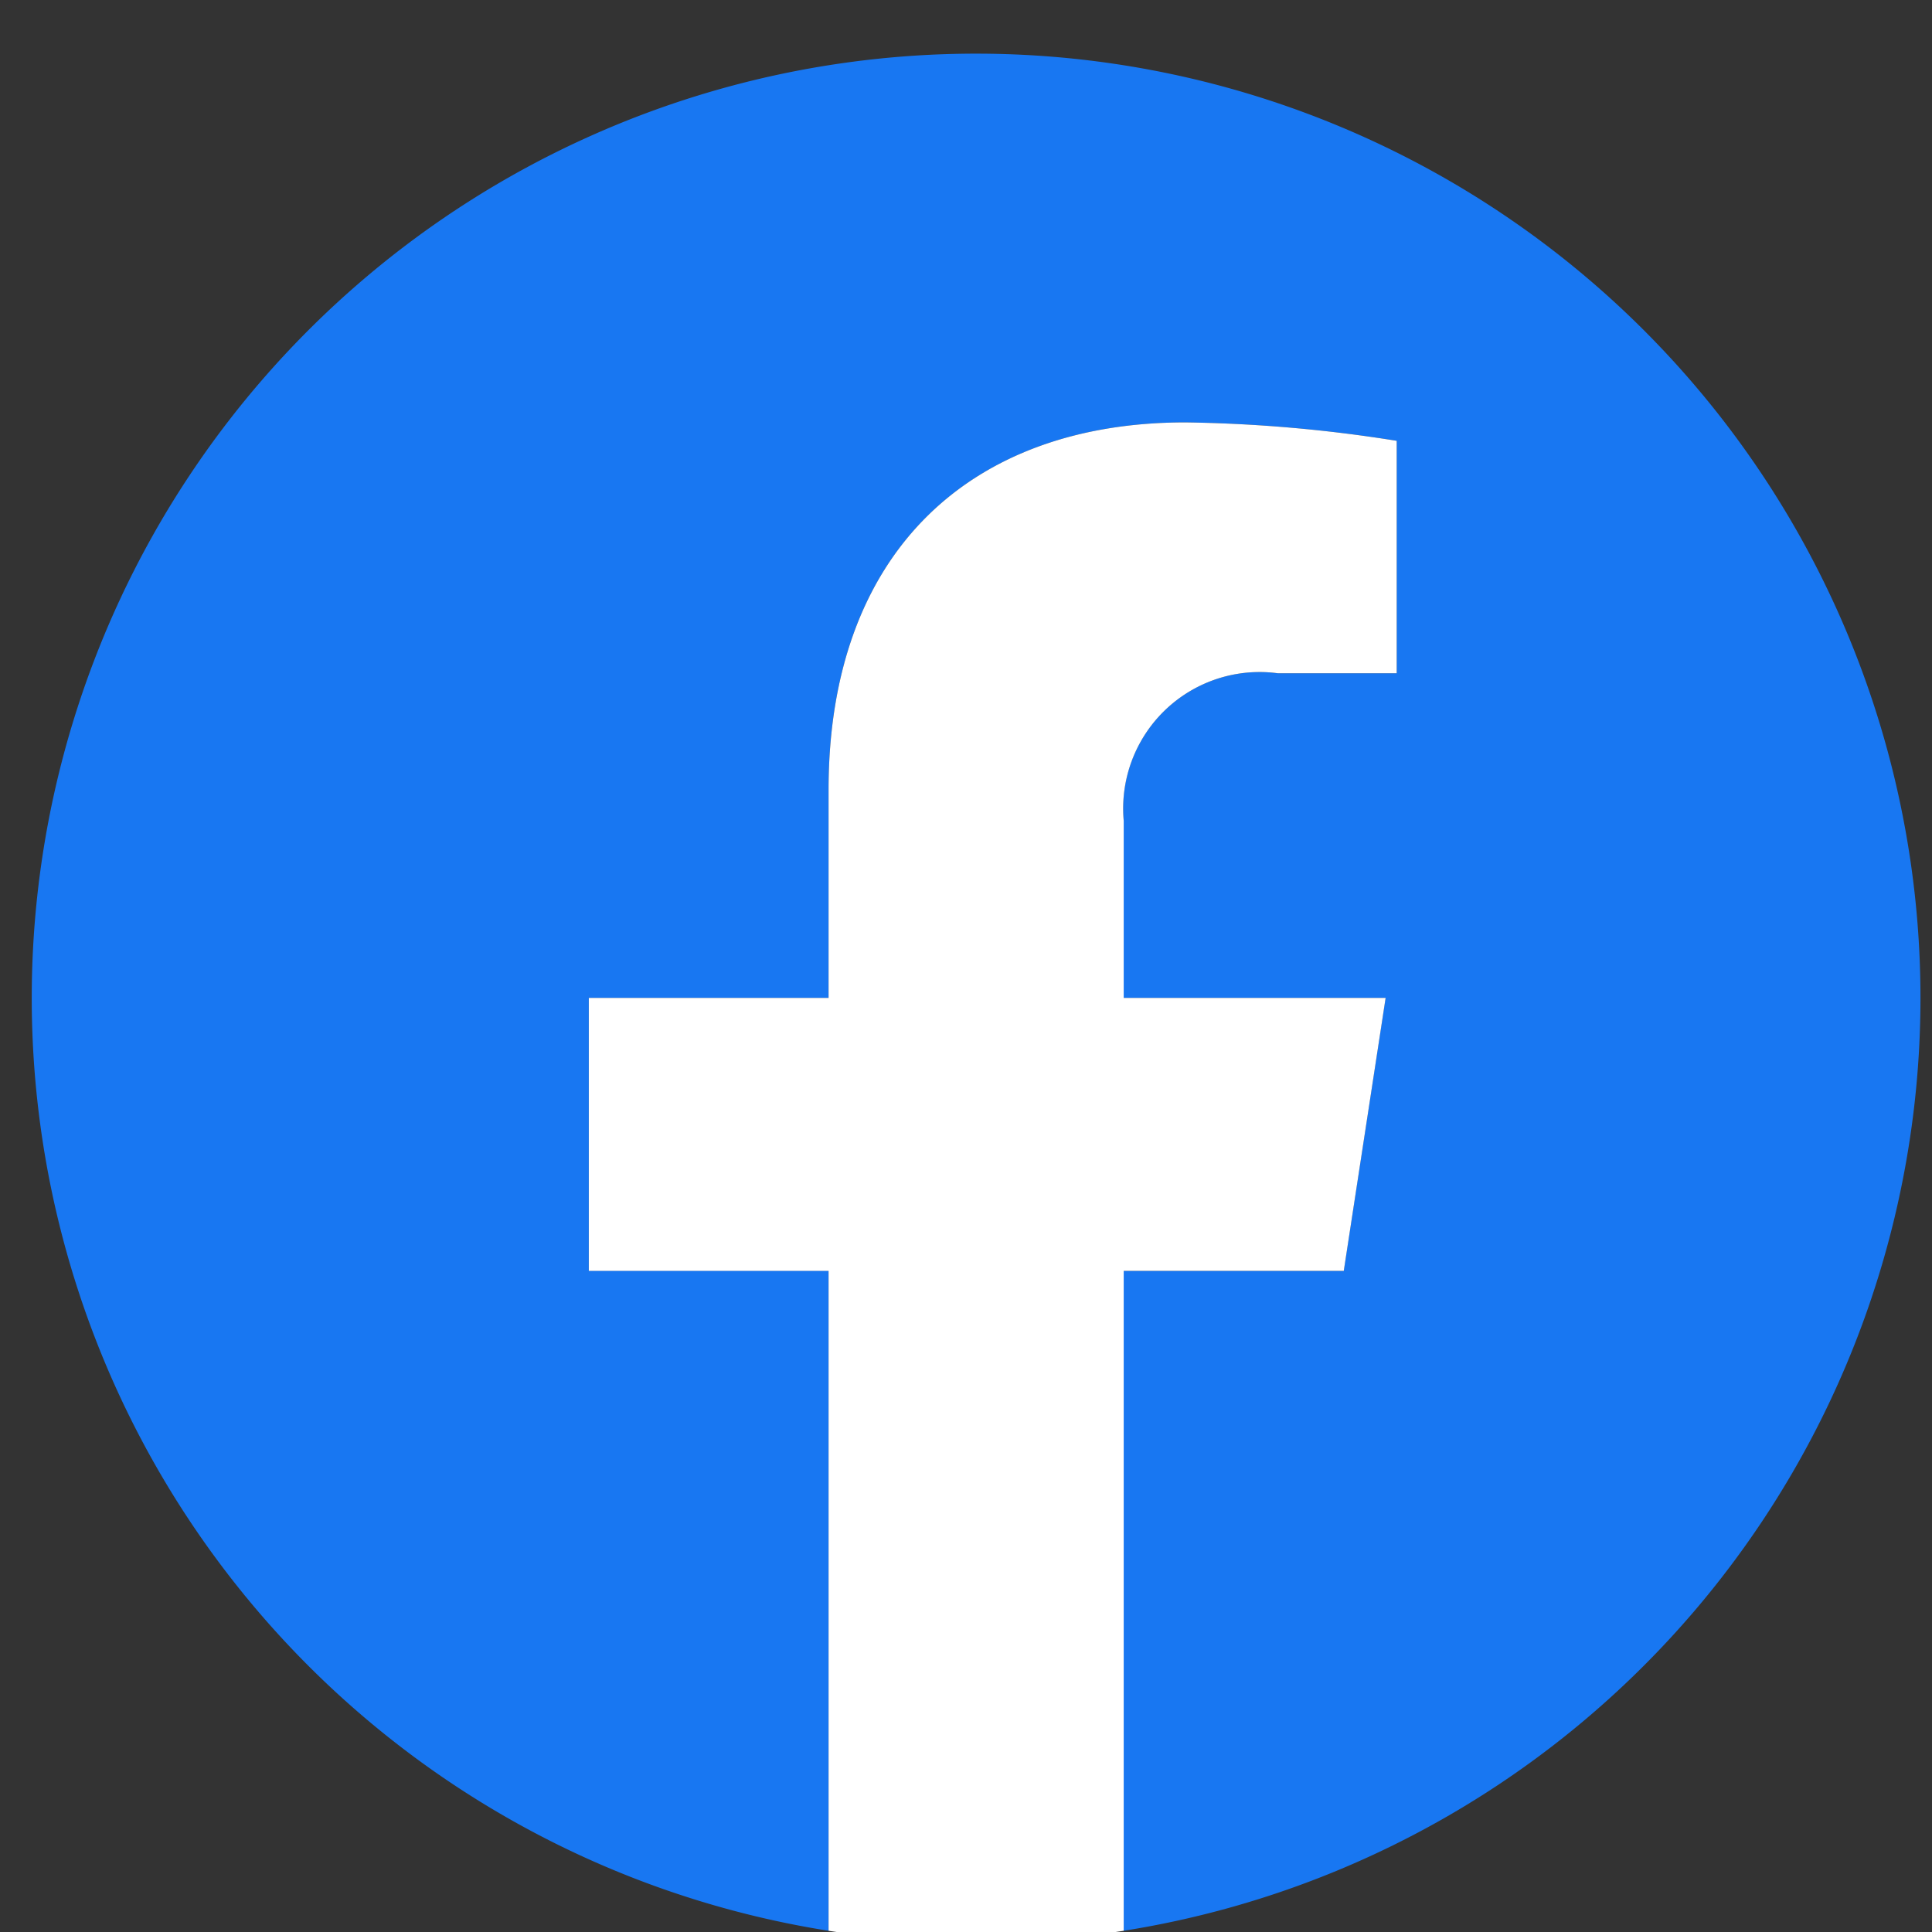 <svg xmlns="http://www.w3.org/2000/svg" xmlns:xlink="http://www.w3.org/1999/xlink" width="30" height="30" viewBox="0 0 30 30"><rect x="0" y="0" width="30" height="30" fill="#333333" stroke="none"/><defs><clipPath id="a"><rect width="30" height="30" fill="none"/></clipPath></defs><g clip-path="url(#a)"><path d="M29.328,14.664A14.664,14.664,0,1,0,12.373,29.15V18.9H8.65V14.664h3.723V11.433c0-3.675,2.189-5.705,5.539-5.705a22.55,22.55,0,0,1,3.283.286V9.623H19.345a2.119,2.119,0,0,0-2.39,2.29v2.751h4.067l-.65,4.239H16.955V29.15A14.668,14.668,0,0,0,29.328,14.664" transform="translate(0.493 0.831)" fill="#1877f2"/><path d="M313.723,213.175l.65-4.239h-4.067v-2.751a2.119,2.119,0,0,1,2.39-2.29h1.849v-3.609a22.55,22.55,0,0,0-3.283-.286c-3.35,0-5.539,2.03-5.539,5.705v3.231H302v4.239h3.723v10.247a14.818,14.818,0,0,0,4.583,0V213.175Z" transform="translate(-292.857 -193.441)" fill="#fff"/></g></svg>